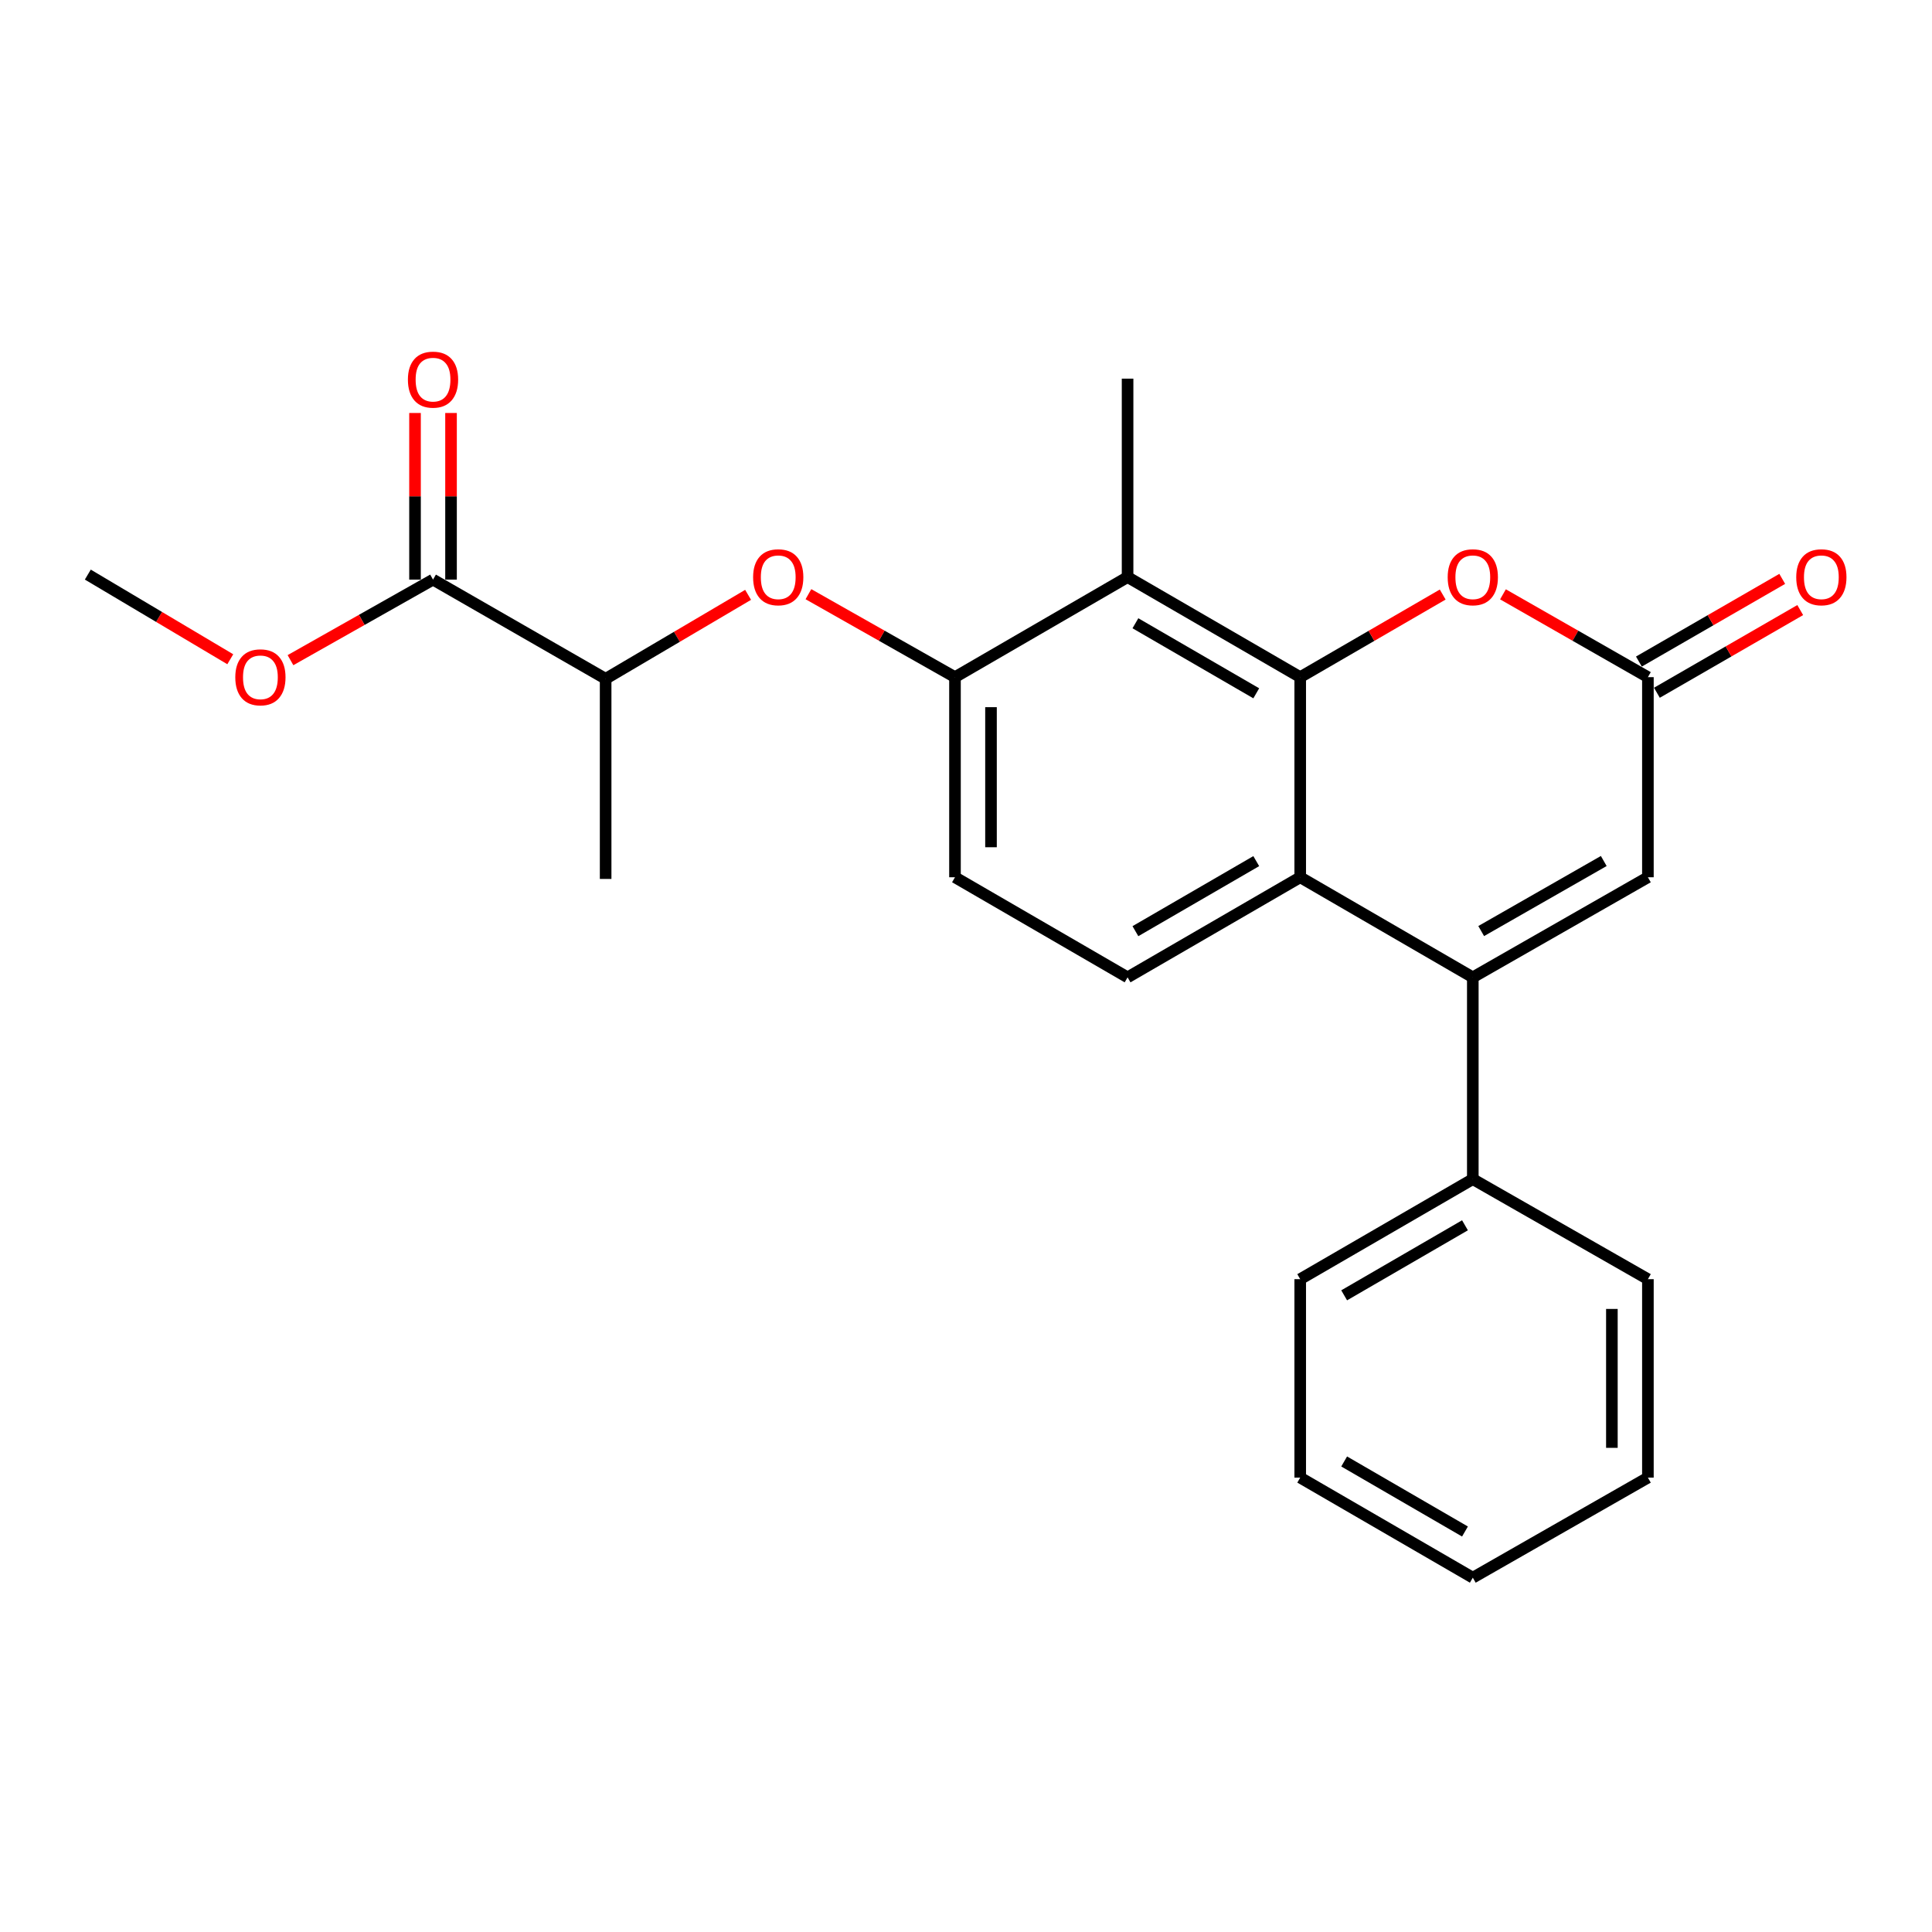 <?xml version='1.0' encoding='iso-8859-1'?>
<svg version='1.1' baseProfile='full'
              xmlns='http://www.w3.org/2000/svg'
                      xmlns:rdkit='http://www.rdkit.org/xml'
                      xmlns:xlink='http://www.w3.org/1999/xlink'
                  xml:space='preserve'
width='1000px' height='1000px' viewBox='0 0 1000 1000'>
<!-- END OF HEADER -->
<rect style='opacity:1.0;fill:#FFFFFF;stroke:none' width='1000' height='1000' x='0' y='0'> </rect>
<path class='bond-1' d='M 672.988,350.495 L 672.988,454.069' style='fill:none;fill-rule:evenodd;stroke:#000000;stroke-width:6px;stroke-linecap:butt;stroke-linejoin:miter;stroke-opacity:1' />
<path class='bond-2' d='M 672.988,350.495 L 583.633,298.703' style='fill:none;fill-rule:evenodd;stroke:#000000;stroke-width:6px;stroke-linecap:butt;stroke-linejoin:miter;stroke-opacity:1' />
<path class='bond-2' d='M 650.236,358.854 L 587.688,322.599' style='fill:none;fill-rule:evenodd;stroke:#000000;stroke-width:6px;stroke-linecap:butt;stroke-linejoin:miter;stroke-opacity:1' />
<path class='bond-3' d='M 672.988,350.495 L 709.864,329.115' style='fill:none;fill-rule:evenodd;stroke:#000000;stroke-width:6px;stroke-linecap:butt;stroke-linejoin:miter;stroke-opacity:1' />
<path class='bond-3' d='M 709.864,329.115 L 746.74,307.736' style='fill:none;fill-rule:evenodd;stroke:#FF0000;stroke-width:6px;stroke-linecap:butt;stroke-linejoin:miter;stroke-opacity:1' />
<path class='bond-0' d='M 762.322,505.871 L 672.988,454.069' style='fill:none;fill-rule:evenodd;stroke:#000000;stroke-width:6px;stroke-linecap:butt;stroke-linejoin:miter;stroke-opacity:1' />
<path class='bond-11' d='M 762.322,505.871 L 762.322,610.315' style='fill:none;fill-rule:evenodd;stroke:#000000;stroke-width:6px;stroke-linecap:butt;stroke-linejoin:miter;stroke-opacity:1' />
<path class='bond-24' d='M 762.322,505.871 L 852.95,454.069' style='fill:none;fill-rule:evenodd;stroke:#000000;stroke-width:6px;stroke-linecap:butt;stroke-linejoin:miter;stroke-opacity:1' />
<path class='bond-24' d='M 766.665,481.917 L 830.105,445.655' style='fill:none;fill-rule:evenodd;stroke:#000000;stroke-width:6px;stroke-linecap:butt;stroke-linejoin:miter;stroke-opacity:1' />
<path class='bond-9' d='M 672.988,454.069 L 583.633,505.871' style='fill:none;fill-rule:evenodd;stroke:#000000;stroke-width:6px;stroke-linecap:butt;stroke-linejoin:miter;stroke-opacity:1' />
<path class='bond-9' d='M 650.235,445.712 L 587.687,481.973' style='fill:none;fill-rule:evenodd;stroke:#000000;stroke-width:6px;stroke-linecap:butt;stroke-linejoin:miter;stroke-opacity:1' />
<path class='bond-6' d='M 583.633,298.703 L 494.299,350.495' style='fill:none;fill-rule:evenodd;stroke:#000000;stroke-width:6px;stroke-linecap:butt;stroke-linejoin:miter;stroke-opacity:1' />
<path class='bond-16' d='M 583.633,298.703 L 583.633,195.988' style='fill:none;fill-rule:evenodd;stroke:#000000;stroke-width:6px;stroke-linecap:butt;stroke-linejoin:miter;stroke-opacity:1' />
<path class='bond-4' d='M 777.931,307.623 L 815.441,329.059' style='fill:none;fill-rule:evenodd;stroke:#FF0000;stroke-width:6px;stroke-linecap:butt;stroke-linejoin:miter;stroke-opacity:1' />
<path class='bond-4' d='M 815.441,329.059 L 852.95,350.495' style='fill:none;fill-rule:evenodd;stroke:#000000;stroke-width:6px;stroke-linecap:butt;stroke-linejoin:miter;stroke-opacity:1' />
<path class='bond-5' d='M 852.95,350.495 L 852.95,454.069' style='fill:none;fill-rule:evenodd;stroke:#000000;stroke-width:6px;stroke-linecap:butt;stroke-linejoin:miter;stroke-opacity:1' />
<path class='bond-13' d='M 857.608,358.568 L 894.702,337.169' style='fill:none;fill-rule:evenodd;stroke:#000000;stroke-width:6px;stroke-linecap:butt;stroke-linejoin:miter;stroke-opacity:1' />
<path class='bond-13' d='M 894.702,337.169 L 931.796,315.77' style='fill:none;fill-rule:evenodd;stroke:#FF0000;stroke-width:6px;stroke-linecap:butt;stroke-linejoin:miter;stroke-opacity:1' />
<path class='bond-13' d='M 848.292,342.421 L 885.386,321.022' style='fill:none;fill-rule:evenodd;stroke:#000000;stroke-width:6px;stroke-linecap:butt;stroke-linejoin:miter;stroke-opacity:1' />
<path class='bond-13' d='M 885.386,321.022 L 922.481,299.623' style='fill:none;fill-rule:evenodd;stroke:#FF0000;stroke-width:6px;stroke-linecap:butt;stroke-linejoin:miter;stroke-opacity:1' />
<path class='bond-7' d='M 494.299,350.495 L 456.369,329.022' style='fill:none;fill-rule:evenodd;stroke:#000000;stroke-width:6px;stroke-linecap:butt;stroke-linejoin:miter;stroke-opacity:1' />
<path class='bond-7' d='M 456.369,329.022 L 418.439,307.55' style='fill:none;fill-rule:evenodd;stroke:#FF0000;stroke-width:6px;stroke-linecap:butt;stroke-linejoin:miter;stroke-opacity:1' />
<path class='bond-12' d='M 494.299,350.495 L 494.299,454.069' style='fill:none;fill-rule:evenodd;stroke:#000000;stroke-width:6px;stroke-linecap:butt;stroke-linejoin:miter;stroke-opacity:1' />
<path class='bond-12' d='M 512.94,366.031 L 512.94,438.533' style='fill:none;fill-rule:evenodd;stroke:#000000;stroke-width:6px;stroke-linecap:butt;stroke-linejoin:miter;stroke-opacity:1' />
<path class='bond-10' d='M 387.219,307.891 L 350.348,329.617' style='fill:none;fill-rule:evenodd;stroke:#FF0000;stroke-width:6px;stroke-linecap:butt;stroke-linejoin:miter;stroke-opacity:1' />
<path class='bond-10' d='M 350.348,329.617 L 313.477,351.344' style='fill:none;fill-rule:evenodd;stroke:#000000;stroke-width:6px;stroke-linecap:butt;stroke-linejoin:miter;stroke-opacity:1' />
<path class='bond-8' d='M 224.133,300.007 L 313.477,351.344' style='fill:none;fill-rule:evenodd;stroke:#000000;stroke-width:6px;stroke-linecap:butt;stroke-linejoin:miter;stroke-opacity:1' />
<path class='bond-14' d='M 233.453,300.007 L 233.453,256.885' style='fill:none;fill-rule:evenodd;stroke:#000000;stroke-width:6px;stroke-linecap:butt;stroke-linejoin:miter;stroke-opacity:1' />
<path class='bond-14' d='M 233.453,256.885 L 233.453,213.763' style='fill:none;fill-rule:evenodd;stroke:#FF0000;stroke-width:6px;stroke-linecap:butt;stroke-linejoin:miter;stroke-opacity:1' />
<path class='bond-14' d='M 214.812,300.007 L 214.812,256.885' style='fill:none;fill-rule:evenodd;stroke:#000000;stroke-width:6px;stroke-linecap:butt;stroke-linejoin:miter;stroke-opacity:1' />
<path class='bond-14' d='M 214.812,256.885 L 214.812,213.763' style='fill:none;fill-rule:evenodd;stroke:#FF0000;stroke-width:6px;stroke-linecap:butt;stroke-linejoin:miter;stroke-opacity:1' />
<path class='bond-15' d='M 224.133,300.007 L 187.243,320.853' style='fill:none;fill-rule:evenodd;stroke:#000000;stroke-width:6px;stroke-linecap:butt;stroke-linejoin:miter;stroke-opacity:1' />
<path class='bond-15' d='M 187.243,320.853 L 150.354,341.699' style='fill:none;fill-rule:evenodd;stroke:#FF0000;stroke-width:6px;stroke-linecap:butt;stroke-linejoin:miter;stroke-opacity:1' />
<path class='bond-25' d='M 583.633,505.871 L 494.299,454.069' style='fill:none;fill-rule:evenodd;stroke:#000000;stroke-width:6px;stroke-linecap:butt;stroke-linejoin:miter;stroke-opacity:1' />
<path class='bond-17' d='M 313.477,351.344 L 313.477,454.939' style='fill:none;fill-rule:evenodd;stroke:#000000;stroke-width:6px;stroke-linecap:butt;stroke-linejoin:miter;stroke-opacity:1' />
<path class='bond-18' d='M 762.322,610.315 L 672.988,662.097' style='fill:none;fill-rule:evenodd;stroke:#000000;stroke-width:6px;stroke-linecap:butt;stroke-linejoin:miter;stroke-opacity:1' />
<path class='bond-18' d='M 758.27,634.21 L 695.736,670.457' style='fill:none;fill-rule:evenodd;stroke:#000000;stroke-width:6px;stroke-linecap:butt;stroke-linejoin:miter;stroke-opacity:1' />
<path class='bond-19' d='M 762.322,610.315 L 852.95,662.097' style='fill:none;fill-rule:evenodd;stroke:#000000;stroke-width:6px;stroke-linecap:butt;stroke-linejoin:miter;stroke-opacity:1' />
<path class='bond-20' d='M 119.191,341.226 L 82.323,319.317' style='fill:none;fill-rule:evenodd;stroke:#FF0000;stroke-width:6px;stroke-linecap:butt;stroke-linejoin:miter;stroke-opacity:1' />
<path class='bond-20' d='M 82.323,319.317 L 45.455,297.408' style='fill:none;fill-rule:evenodd;stroke:#000000;stroke-width:6px;stroke-linecap:butt;stroke-linejoin:miter;stroke-opacity:1' />
<path class='bond-21' d='M 672.988,662.097 L 672.988,764.811' style='fill:none;fill-rule:evenodd;stroke:#000000;stroke-width:6px;stroke-linecap:butt;stroke-linejoin:miter;stroke-opacity:1' />
<path class='bond-22' d='M 852.95,662.097 L 852.95,764.811' style='fill:none;fill-rule:evenodd;stroke:#000000;stroke-width:6px;stroke-linecap:butt;stroke-linejoin:miter;stroke-opacity:1' />
<path class='bond-22' d='M 834.309,677.504 L 834.309,749.404' style='fill:none;fill-rule:evenodd;stroke:#000000;stroke-width:6px;stroke-linecap:butt;stroke-linejoin:miter;stroke-opacity:1' />
<path class='bond-26' d='M 672.988,764.811 L 762.322,816.603' style='fill:none;fill-rule:evenodd;stroke:#000000;stroke-width:6px;stroke-linecap:butt;stroke-linejoin:miter;stroke-opacity:1' />
<path class='bond-26' d='M 695.738,756.453 L 758.271,792.707' style='fill:none;fill-rule:evenodd;stroke:#000000;stroke-width:6px;stroke-linecap:butt;stroke-linejoin:miter;stroke-opacity:1' />
<path class='bond-23' d='M 852.95,764.811 L 762.322,816.603' style='fill:none;fill-rule:evenodd;stroke:#000000;stroke-width:6px;stroke-linecap:butt;stroke-linejoin:miter;stroke-opacity:1' />
<path  class='atom-4' d='M 749.322 298.783
Q 749.322 291.983, 752.682 288.183
Q 756.042 284.383, 762.322 284.383
Q 768.602 284.383, 771.962 288.183
Q 775.322 291.983, 775.322 298.783
Q 775.322 305.663, 771.922 309.583
Q 768.522 313.463, 762.322 313.463
Q 756.082 313.463, 752.682 309.583
Q 749.322 305.703, 749.322 298.783
M 762.322 310.263
Q 766.642 310.263, 768.962 307.383
Q 771.322 304.463, 771.322 298.783
Q 771.322 293.223, 768.962 290.423
Q 766.642 287.583, 762.322 287.583
Q 758.002 287.583, 755.642 290.383
Q 753.322 293.183, 753.322 298.783
Q 753.322 304.503, 755.642 307.383
Q 758.002 310.263, 762.322 310.263
' fill='#FF0000'/>
<path  class='atom-8' d='M 389.811 298.783
Q 389.811 291.983, 393.171 288.183
Q 396.531 284.383, 402.811 284.383
Q 409.091 284.383, 412.451 288.183
Q 415.811 291.983, 415.811 298.783
Q 415.811 305.663, 412.411 309.583
Q 409.011 313.463, 402.811 313.463
Q 396.571 313.463, 393.171 309.583
Q 389.811 305.703, 389.811 298.783
M 402.811 310.263
Q 407.131 310.263, 409.451 307.383
Q 411.811 304.463, 411.811 298.783
Q 411.811 293.223, 409.451 290.423
Q 407.131 287.583, 402.811 287.583
Q 398.491 287.583, 396.131 290.383
Q 393.811 293.183, 393.811 298.783
Q 393.811 304.503, 396.131 307.383
Q 398.491 310.263, 402.811 310.263
' fill='#FF0000'/>
<path  class='atom-14' d='M 929.729 298.783
Q 929.729 291.983, 933.089 288.183
Q 936.449 284.383, 942.729 284.383
Q 949.009 284.383, 952.369 288.183
Q 955.729 291.983, 955.729 298.783
Q 955.729 305.663, 952.329 309.583
Q 948.929 313.463, 942.729 313.463
Q 936.489 313.463, 933.089 309.583
Q 929.729 305.703, 929.729 298.783
M 942.729 310.263
Q 947.049 310.263, 949.369 307.383
Q 951.729 304.463, 951.729 298.783
Q 951.729 293.223, 949.369 290.423
Q 947.049 287.583, 942.729 287.583
Q 938.409 287.583, 936.049 290.383
Q 933.729 293.183, 933.729 298.783
Q 933.729 304.503, 936.049 307.383
Q 938.409 310.263, 942.729 310.263
' fill='#FF0000'/>
<path  class='atom-15' d='M 211.133 196.493
Q 211.133 189.693, 214.493 185.893
Q 217.853 182.093, 224.133 182.093
Q 230.413 182.093, 233.773 185.893
Q 237.133 189.693, 237.133 196.493
Q 237.133 203.373, 233.733 207.293
Q 230.333 211.173, 224.133 211.173
Q 217.893 211.173, 214.493 207.293
Q 211.133 203.413, 211.133 196.493
M 224.133 207.973
Q 228.453 207.973, 230.773 205.093
Q 233.133 202.173, 233.133 196.493
Q 233.133 190.933, 230.773 188.133
Q 228.453 185.293, 224.133 185.293
Q 219.813 185.293, 217.453 188.093
Q 215.133 190.893, 215.133 196.493
Q 215.133 202.213, 217.453 205.093
Q 219.813 207.973, 224.133 207.973
' fill='#FF0000'/>
<path  class='atom-16' d='M 121.788 350.575
Q 121.788 343.775, 125.148 339.975
Q 128.508 336.175, 134.788 336.175
Q 141.068 336.175, 144.428 339.975
Q 147.788 343.775, 147.788 350.575
Q 147.788 357.455, 144.388 361.375
Q 140.988 365.255, 134.788 365.255
Q 128.548 365.255, 125.148 361.375
Q 121.788 357.495, 121.788 350.575
M 134.788 362.055
Q 139.108 362.055, 141.428 359.175
Q 143.788 356.255, 143.788 350.575
Q 143.788 345.015, 141.428 342.215
Q 139.108 339.375, 134.788 339.375
Q 130.468 339.375, 128.108 342.175
Q 125.788 344.975, 125.788 350.575
Q 125.788 356.295, 128.108 359.175
Q 130.468 362.055, 134.788 362.055
' fill='#FF0000'/>
</svg>
